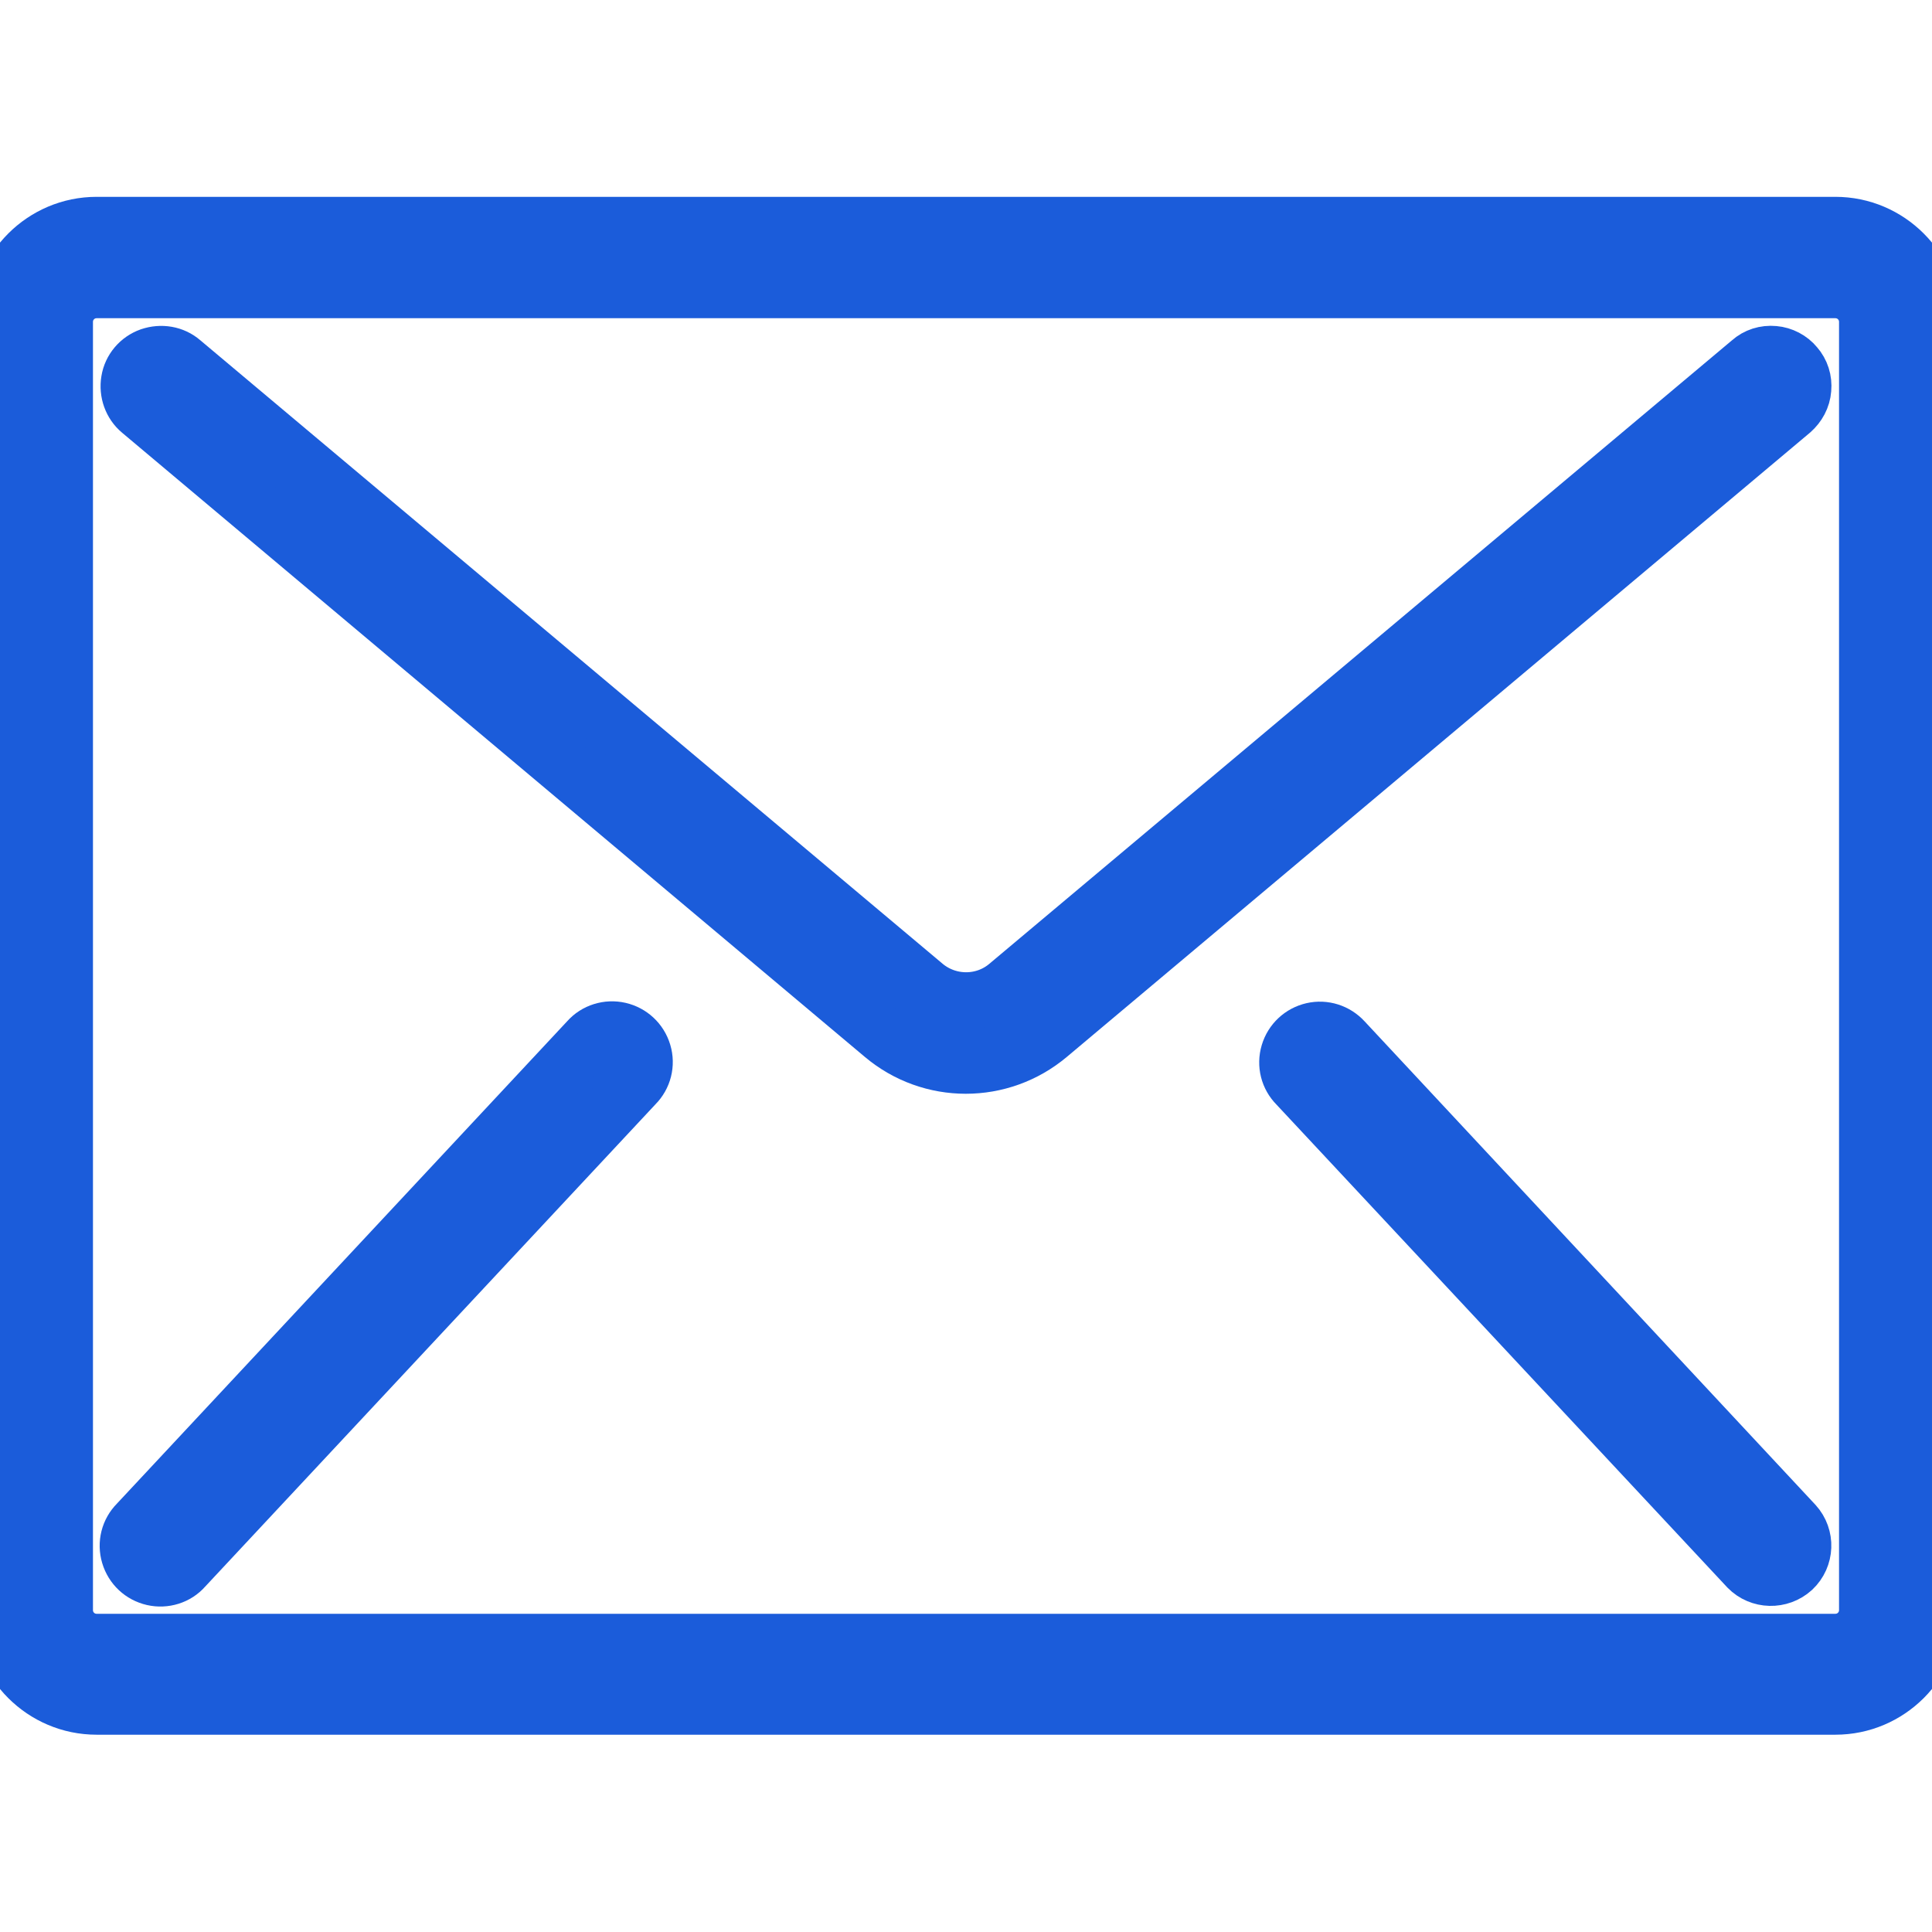 <svg width="17" height="17" viewBox="0 0 17 17" fill="none" xmlns="http://www.w3.org/2000/svg">
<g clip-path="url(#clip0_1_387)">
<path d="M16.15 1.982H0.85C0.382 1.982 0 2.364 0 2.832V14.165C0 14.633 0.382 15.014 0.85 15.014H16.15C16.618 15.014 17 14.633 17 14.165V2.832C17 2.364 16.618 1.982 16.15 1.982ZM16.432 14.168C16.432 14.324 16.306 14.45 16.15 14.45H0.85C0.694 14.45 0.568 14.324 0.568 14.168V2.832C0.568 2.676 0.694 2.55 0.85 2.55H16.15C16.306 2.55 16.432 2.676 16.432 2.832V14.168Z" fill="#1B5CDA" stroke="#1B5CDA" stroke-width="0.5" stroke-linejoin="round"/>
<path d="M15.609 3.118C15.532 3.111 15.459 3.134 15.403 3.184L8.865 8.673C8.656 8.849 8.347 8.849 8.135 8.673L1.6 3.184C1.524 3.118 1.418 3.101 1.321 3.134C1.225 3.168 1.155 3.251 1.139 3.35C1.122 3.45 1.159 3.553 1.235 3.616L7.77 9.108C8.191 9.463 8.805 9.463 9.227 9.108L15.765 3.616C15.821 3.566 15.858 3.5 15.864 3.423C15.871 3.347 15.848 3.274 15.798 3.217C15.752 3.161 15.682 3.124 15.609 3.118Z" fill="#1B5CDA" stroke="#1B5CDA" stroke-width="0.5" stroke-linejoin="round"/>
<path d="M5.449 9.068C5.349 9.045 5.243 9.078 5.176 9.154L1.209 13.404C1.136 13.477 1.109 13.583 1.139 13.683C1.169 13.783 1.248 13.856 1.348 13.879C1.448 13.902 1.554 13.869 1.62 13.793L5.588 9.543C5.661 9.47 5.688 9.363 5.658 9.264C5.628 9.164 5.548 9.091 5.449 9.068Z" fill="#1B5CDA" stroke="#1B5CDA" stroke-width="0.5" stroke-linejoin="round"/>
<path d="M11.824 9.157C11.754 9.081 11.651 9.048 11.551 9.071C11.452 9.094 11.372 9.167 11.342 9.267C11.312 9.367 11.339 9.473 11.412 9.546L15.38 13.796C15.486 13.905 15.662 13.909 15.775 13.806C15.888 13.7 15.894 13.524 15.791 13.411L11.824 9.157Z" fill="#1B5CDA" stroke="#1B5CDA" stroke-width="0.5" stroke-linejoin="round"/>
</g>
<defs>
<clipPath id="clip0_1_387">
<rect width="17" height="17" fill="white"/>
</clipPath>
</defs>
</svg>
